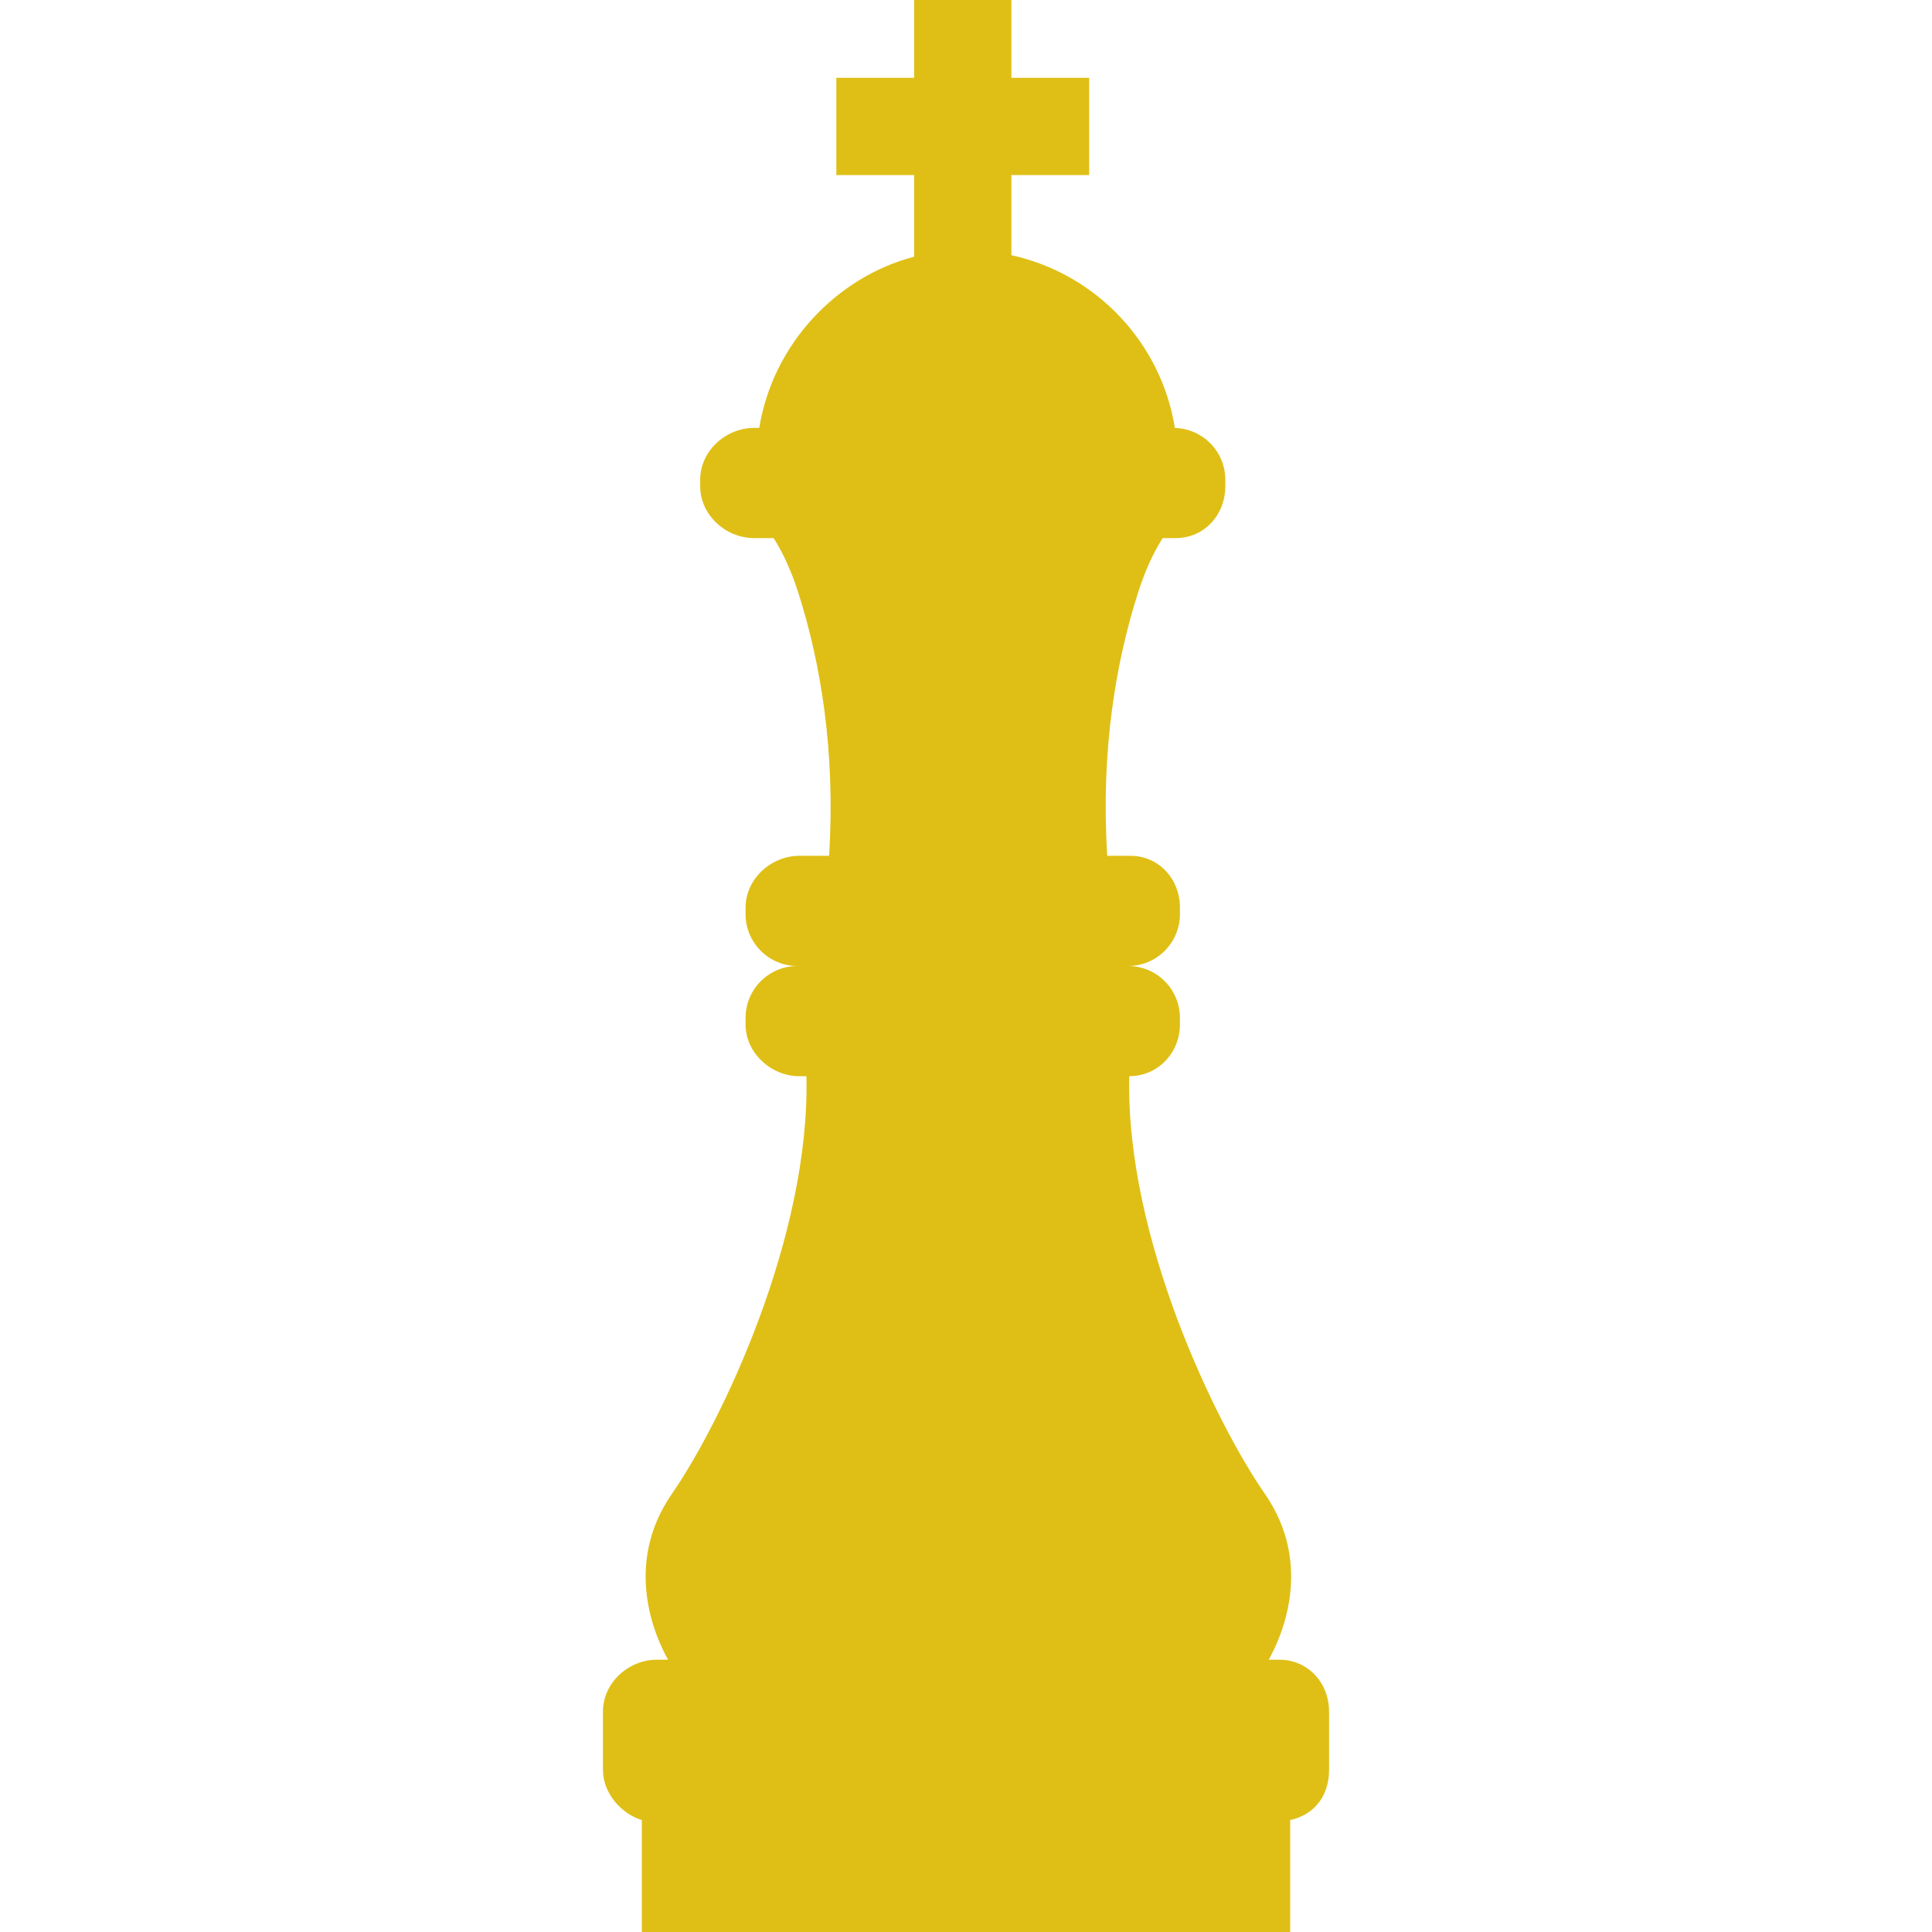 <svg width="512" height="512" viewBox="0 0 512 512" fill="none" xmlns="http://www.w3.org/2000/svg">
<g clip-path="url(#clip0_595_1290)">
<path d="M339.042 439.839H336.223C339.449 434.106 348.354 414.864 335.183 395.855C322.204 377.119 298.259 327.909 299.267 285.206C306.843 285.189 312.696 279.043 312.696 271.463V269.745C312.696 266.1 311.248 262.603 308.671 260.026C306.093 257.448 302.597 256 298.951 256C302.597 256 306.093 254.552 308.671 251.974C311.248 249.397 312.696 245.9 312.696 242.255V240.537C312.696 232.946 307.114 226.792 299.523 226.792H293.424C291.696 199.058 295.67 175.487 301.668 156.823C303.594 150.832 305.846 146.195 308.114 142.604H311.55C319.141 142.604 324.723 136.45 324.723 128.859V127.141C324.723 119.679 318.773 113.619 311.361 113.417C307.693 90.667 290.362 72.51 268.027 67.63V46.389H288.644V20.617H268.027V0H242.255V20.617H221.638V46.389H242.255V68.029C221.638 73.441 204.795 91.244 201.213 113.396H199.874C192.284 113.396 185.557 119.55 185.557 127.141V128.859C185.557 136.45 192.284 142.604 199.874 142.604H205.029C207.296 146.197 209.549 150.832 211.475 156.823C217.473 175.485 221.447 199.058 219.718 226.792H211.901C204.31 226.792 197.584 232.946 197.584 240.537V242.255C197.584 245.9 199.032 249.397 201.61 251.974C204.187 254.552 207.684 256 211.329 256C207.684 256 204.187 257.448 201.61 260.026C199.032 262.603 197.584 266.1 197.584 269.745V271.463C197.584 279.054 204.31 285.208 211.901 285.208H213.71C214.72 327.912 191.06 377.119 178.082 395.855C164.914 414.863 173.817 434.106 177.044 439.839H174.104C166.513 439.839 159.787 445.993 159.787 453.584V469.047C159.787 475.45 164.941 480.814 170.096 482.34V512H341.908V482.34C348.78 480.813 352.217 475.449 352.217 469.047V453.584C352.215 445.993 346.633 439.839 339.042 439.839Z" fill="#DFBF15"/>
</g>
<defs>
<clipPath id="clip0_595_1290">
<rect width="512" height="512" fill="white"/>
</clipPath>
</defs>
</svg>
